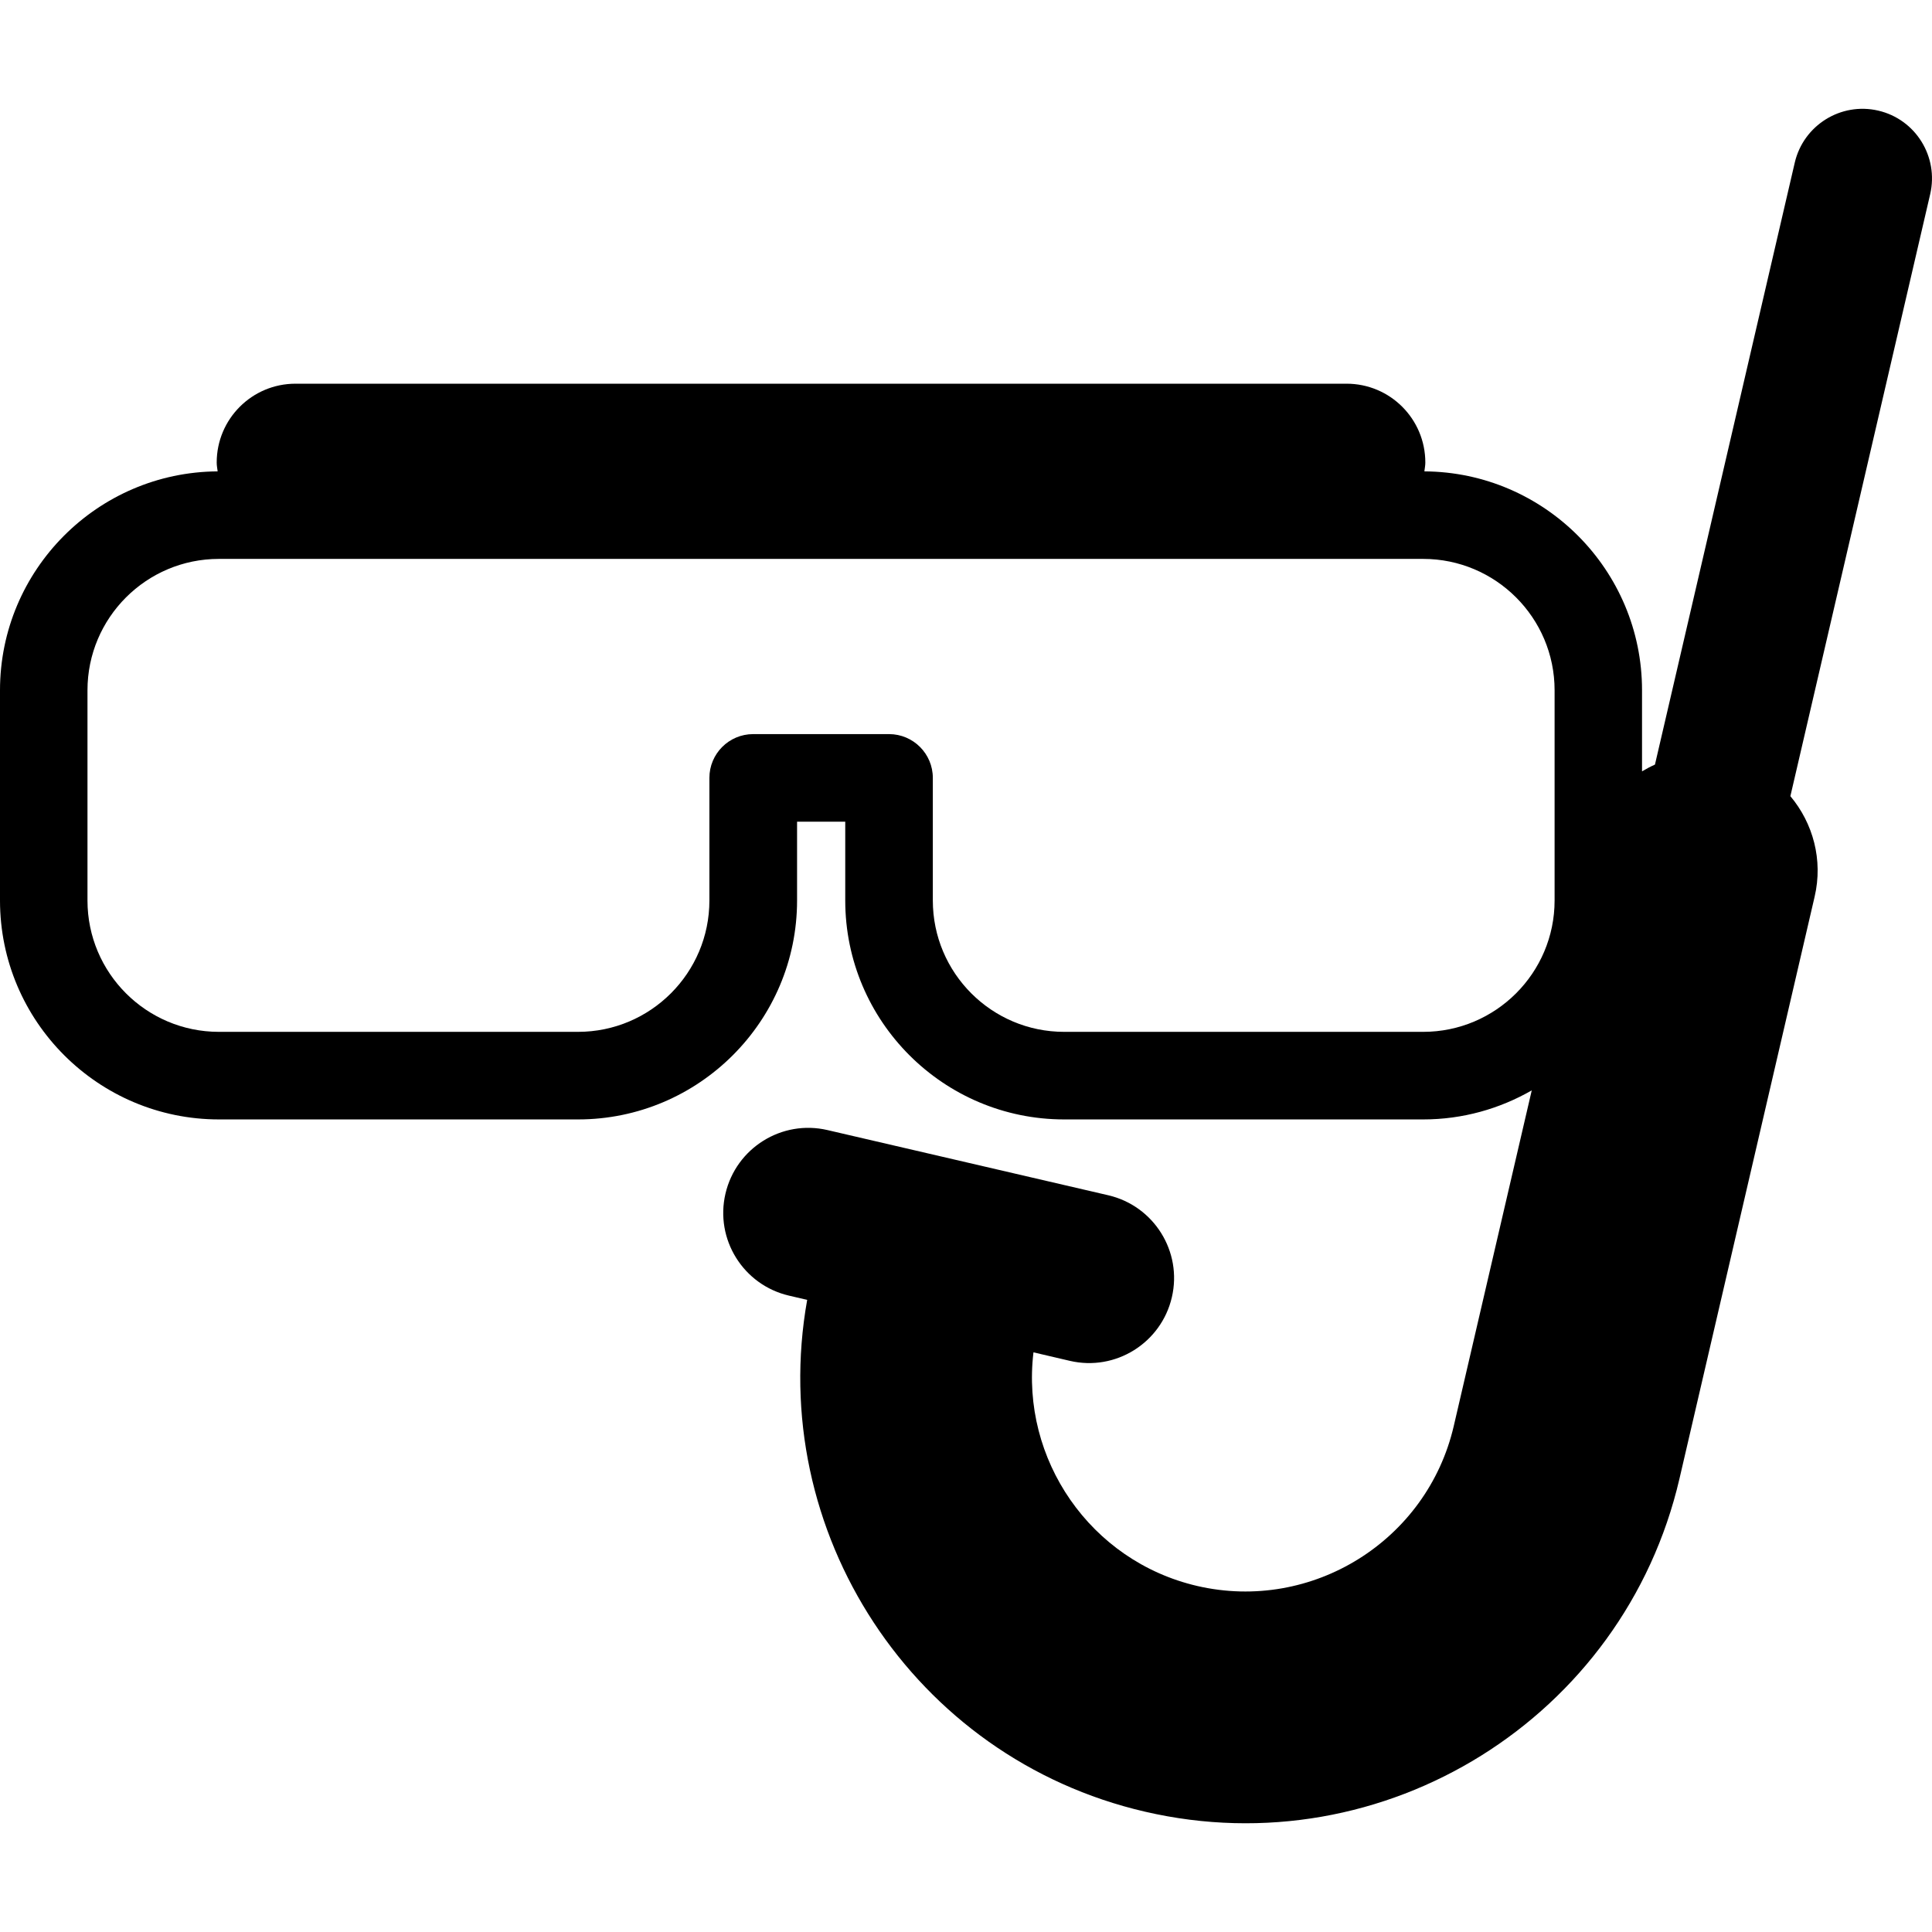 <?xml version="1.0" encoding="iso-8859-1"?>
<!-- Uploaded to: SVG Repo, www.svgrepo.com, Generator: SVG Repo Mixer Tools -->
<!DOCTYPE svg PUBLIC "-//W3C//DTD SVG 1.1//EN" "http://www.w3.org/Graphics/SVG/1.1/DTD/svg11.dtd">
<svg fill="#000000" version="1.1" id="Capa_1" xmlns="http://www.w3.org/2000/svg" xmlns:xlink="http://www.w3.org/1999/xlink" 
	 width="800px" height="800px" viewBox="0 0 40.503 40.503"
	 xml:space="preserve">
<g>
	<path d="M39.376,2.319c-0.784-0.182-1.567,0.307-1.75,1.09l-2.931,12.62c-0.094,0.042-0.182,0.089-0.271,0.142v-1.7
		c0-2.521-2.045-4.574-4.563-4.589c0.007-0.061,0.02-0.122,0.02-0.185c0-0.913-0.738-1.653-1.652-1.653H6.195
		c-0.913,0-1.652,0.74-1.652,1.653c0,0.063,0.012,0.124,0.02,0.185C2.043,9.897,0,11.949,0,14.471v4.407
		c0,2.533,2.06,4.59,4.591,4.59h7.527c2.531,0,4.592-2.059,4.592-4.59v-1.652h1.01v1.652c0,2.533,2.059,4.59,4.59,4.59h7.527
		c0.829,0,1.604-0.224,2.275-0.609l-1.635,7.037c-0.559,2.406-2.971,3.909-5.377,3.353c-2.246-0.521-3.703-2.659-3.434-4.898
		l0.762,0.178c0.959,0.224,1.916-0.375,2.139-1.332c0.224-0.959-0.375-1.916-1.332-2.139l-5.888-1.367
		c-0.957-0.223-1.914,0.375-2.138,1.332c-0.224,0.959,0.374,1.916,1.332,2.139l0.381,0.089c-0.866,4.854,2.224,9.604,7.08,10.729
		c5.017,1.166,10.043-1.968,11.207-6.981L38.042,18.8c0.181-0.773-0.034-1.544-0.508-2.109L40.465,4.07
		C40.646,3.284,40.16,2.501,39.376,2.319z M29.836,21.632h-7.527c-1.52,0-2.753-1.235-2.753-2.754v-2.57
		c0-0.507-0.412-0.918-0.918-0.918h-2.848c-0.507,0-0.918,0.411-0.918,0.918v2.57c0,1.519-1.234,2.754-2.755,2.754H4.589
		c-1.521,0-2.755-1.235-2.755-2.754v-4.407c0-1.519,1.234-2.754,2.755-2.754h25.247c1.52,0,2.755,1.235,2.755,2.754v4.407
		C32.591,20.397,31.355,21.632,29.836,21.632z"/>
</g>
</svg>